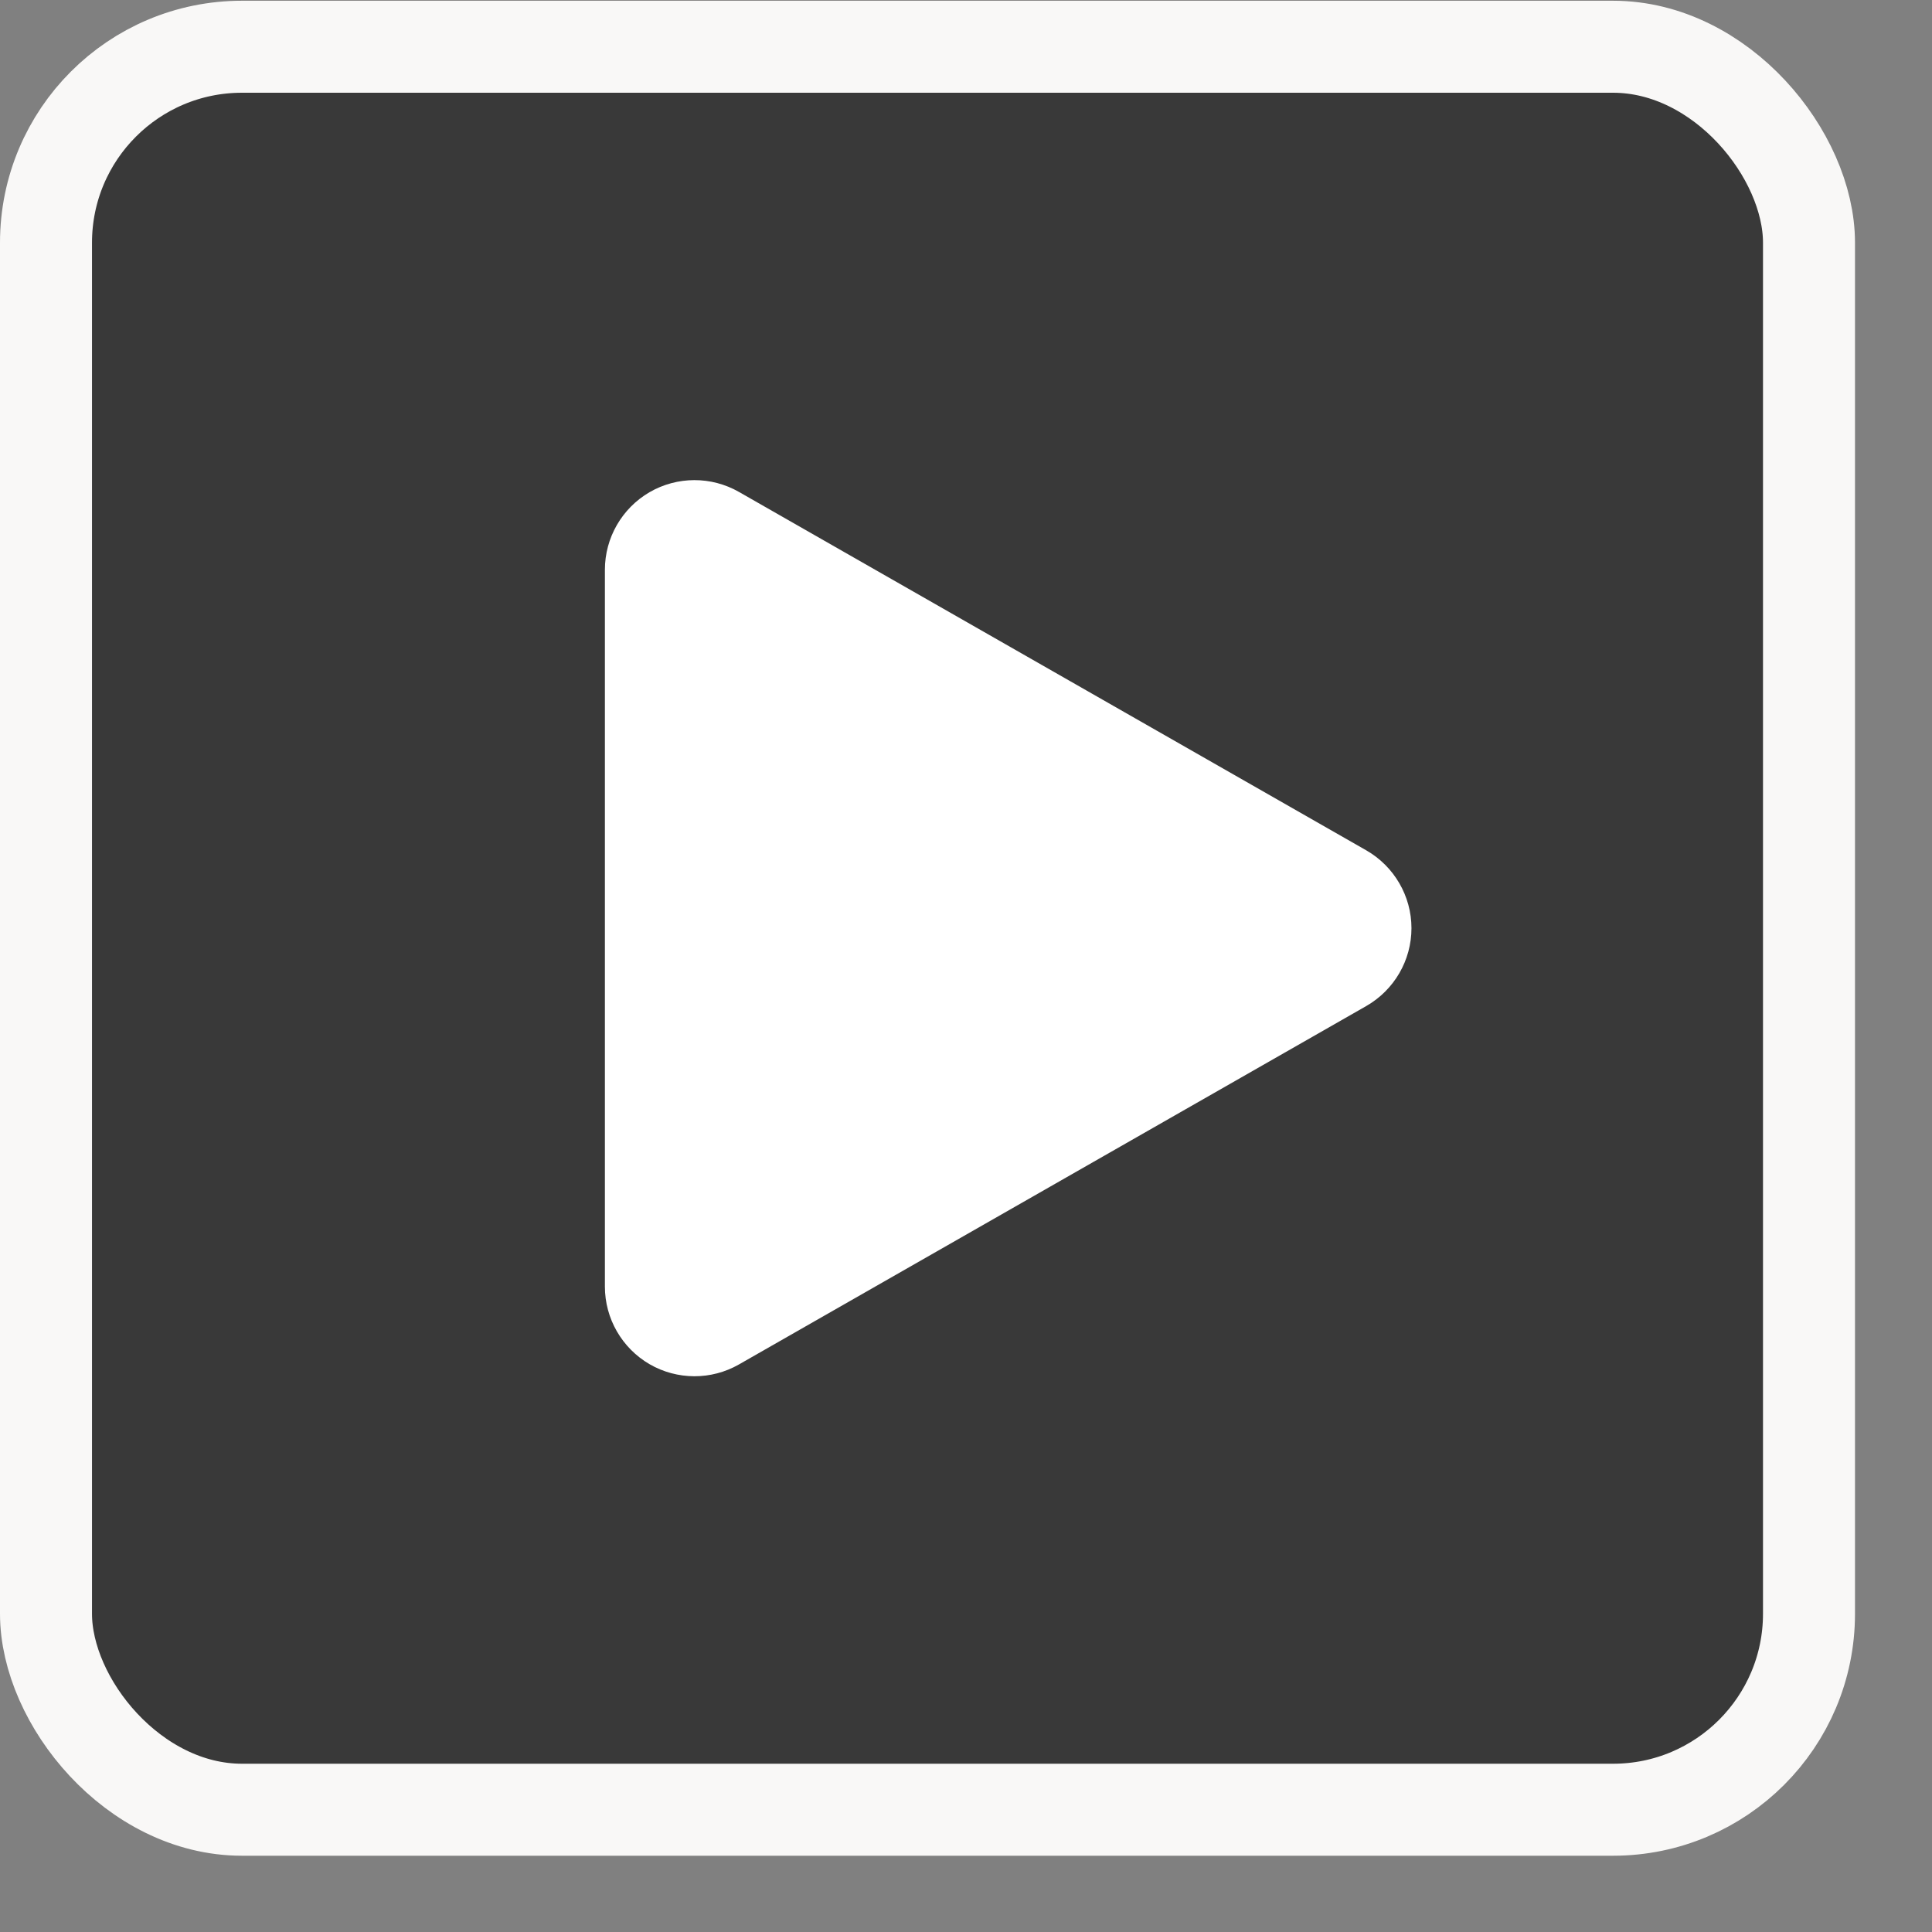 <svg width="21" height="21" viewBox="0 0 21 21" fill="none" xmlns="http://www.w3.org/2000/svg">
<rect x="0" y="0" width="21" height="21" fill="#808080" stroke="none"/>
<rect x="0.5" y="0.508" width="19.163" height="19.163" rx="2.13" fill="#0A0A0A" fill-opacity="0.6"/>
<rect x="0.5" y="0.508" width="19.163" height="19.163" rx="2.13" stroke="#F9F8F7"/>
<path d="M7.06 5.35C7.361 5.176 7.731 5.175 8.032 5.347L14.851 9.243C15.154 9.417 15.342 9.74 15.342 10.089C15.342 10.439 15.154 10.761 14.851 10.935L8.032 14.831C7.731 15.003 7.361 15.002 7.06 14.828C6.76 14.653 6.575 14.332 6.575 13.985V6.193C6.575 5.846 6.76 5.525 7.06 5.35Z" fill="white"/>
</svg>
